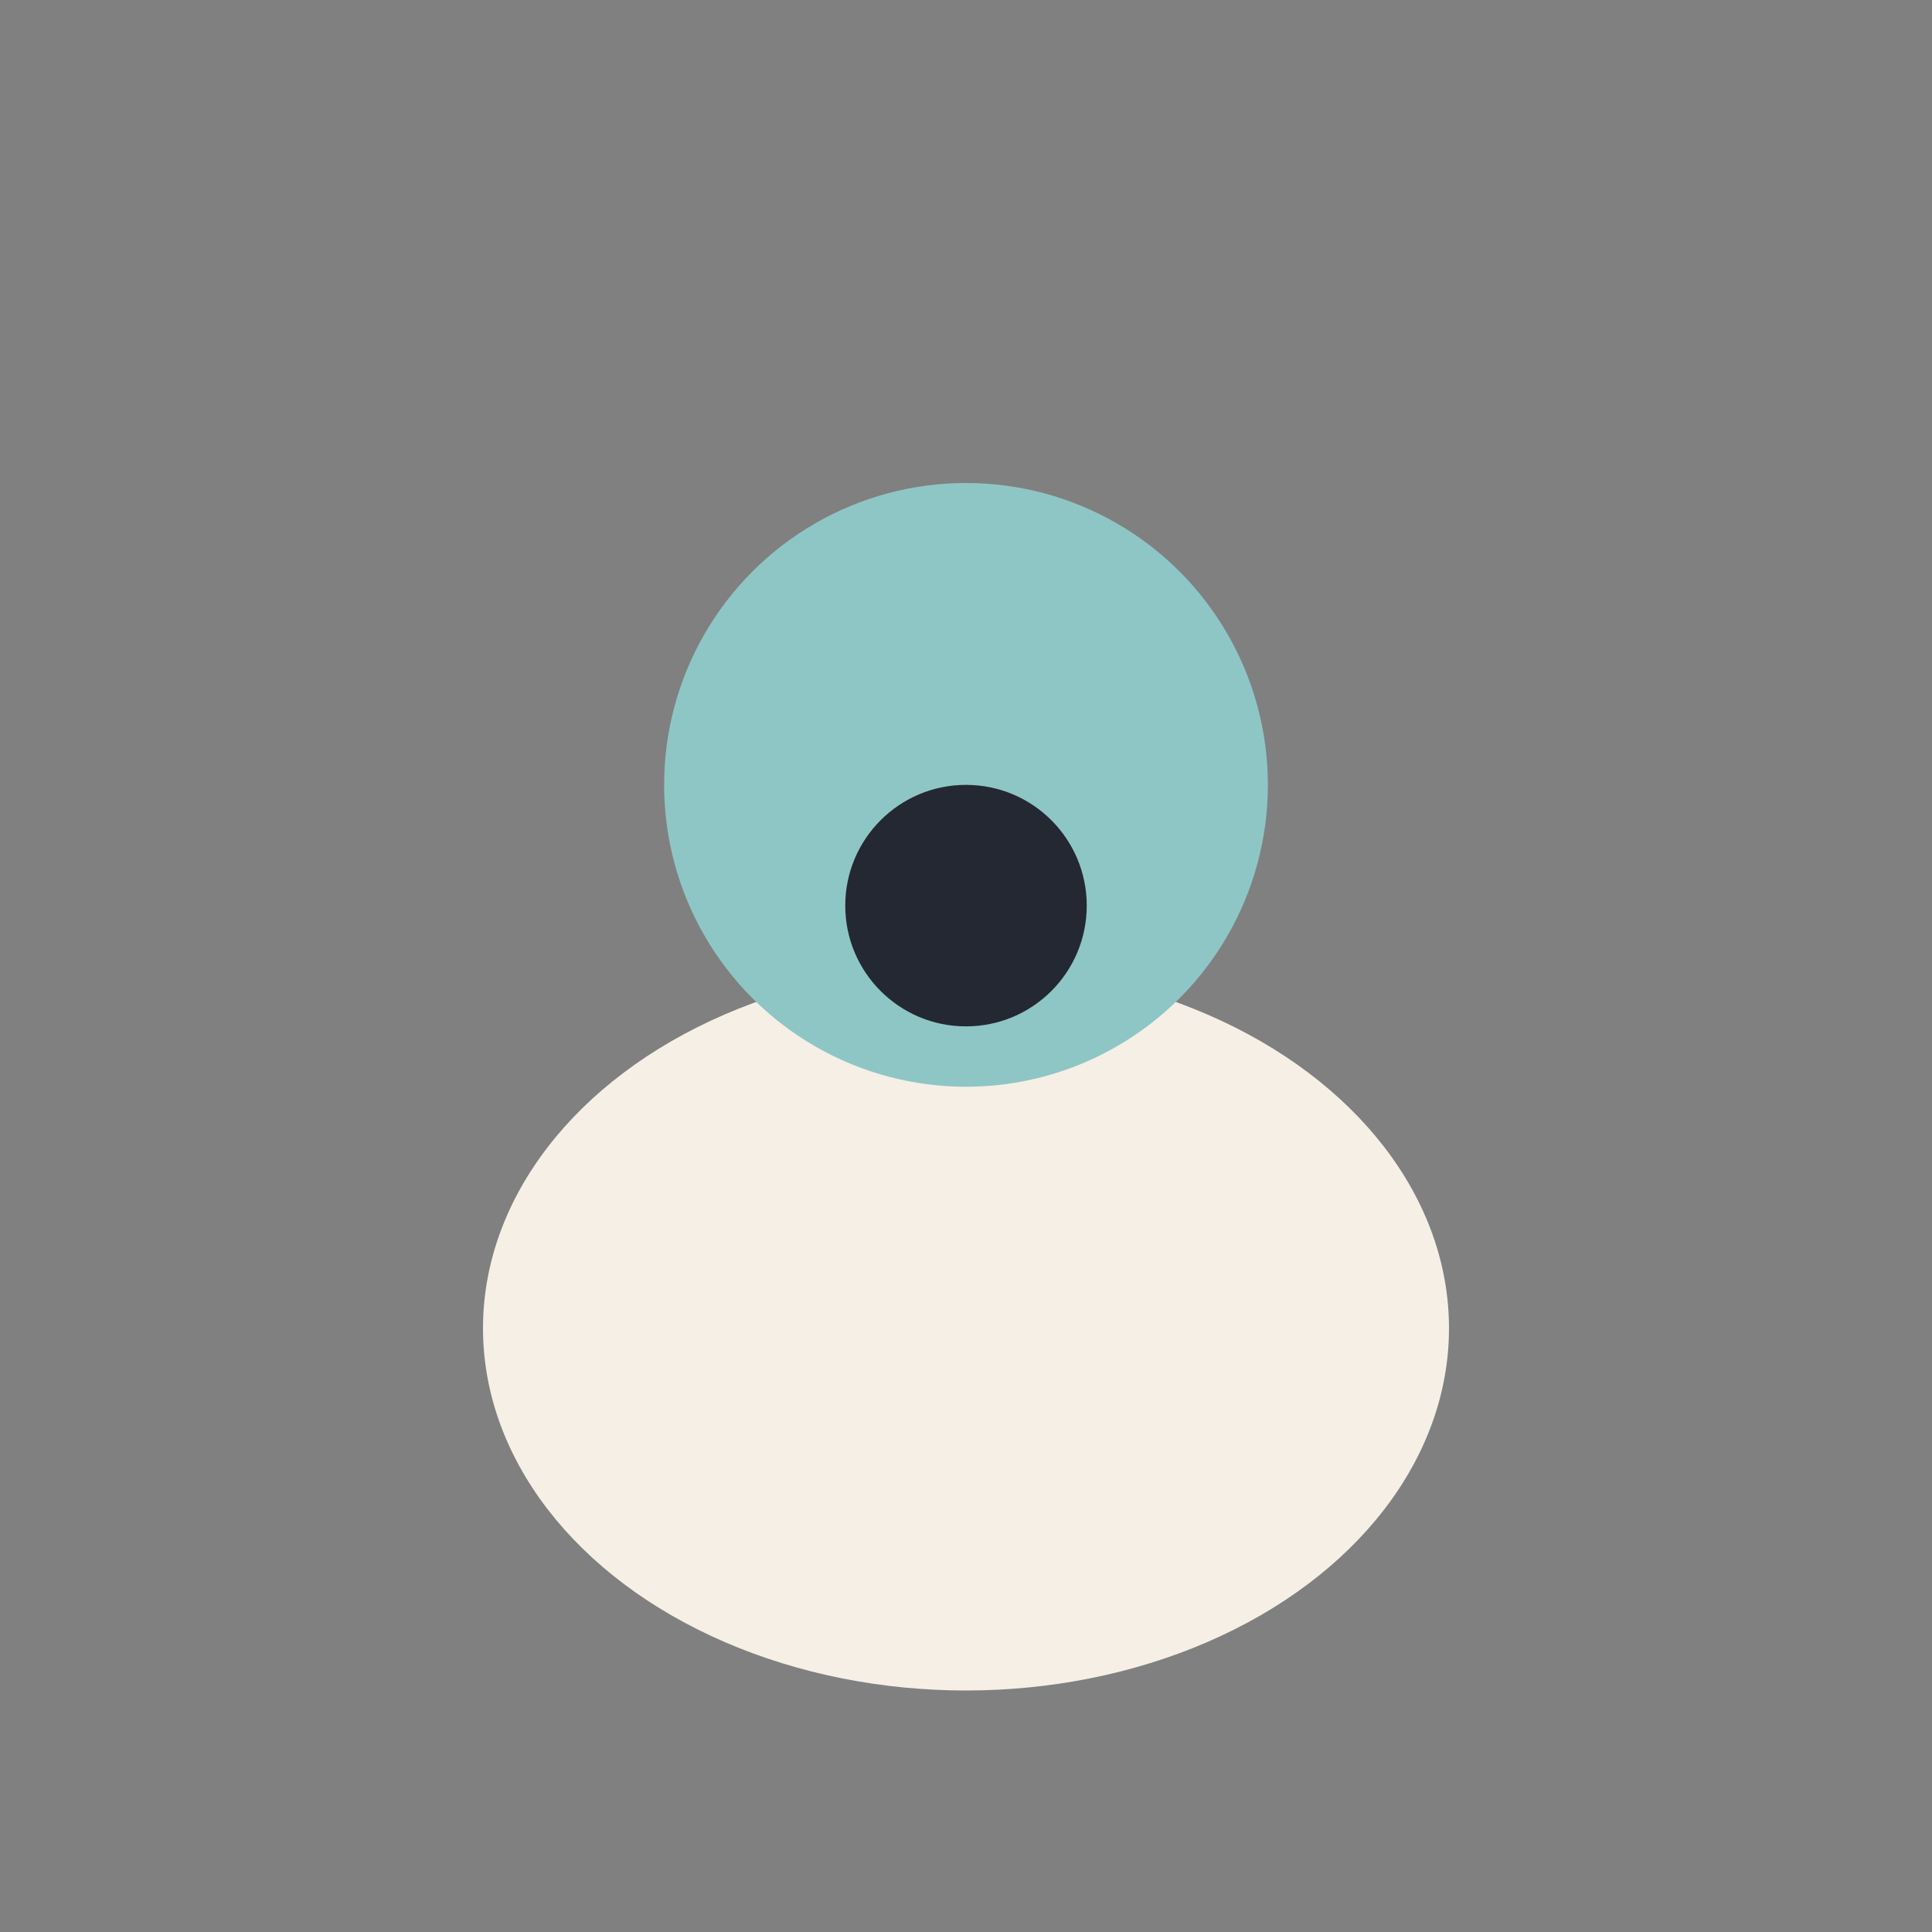 <?xml version="1.0" encoding="UTF-8"?>
<svg xmlns="http://www.w3.org/2000/svg" width="32" height="32" viewBox="0 0 32 32"><rect x="0" y="0" width="32" height="32" fill="#808080" stroke="none"/><ellipse cx="16" cy="22" rx="8" ry="6" fill="#F5EFE6"/><circle cx="16" cy="13" r="5" fill="#8EC6C5"/><circle cx="16" cy="15" r="2" fill="#242833"/></svg>